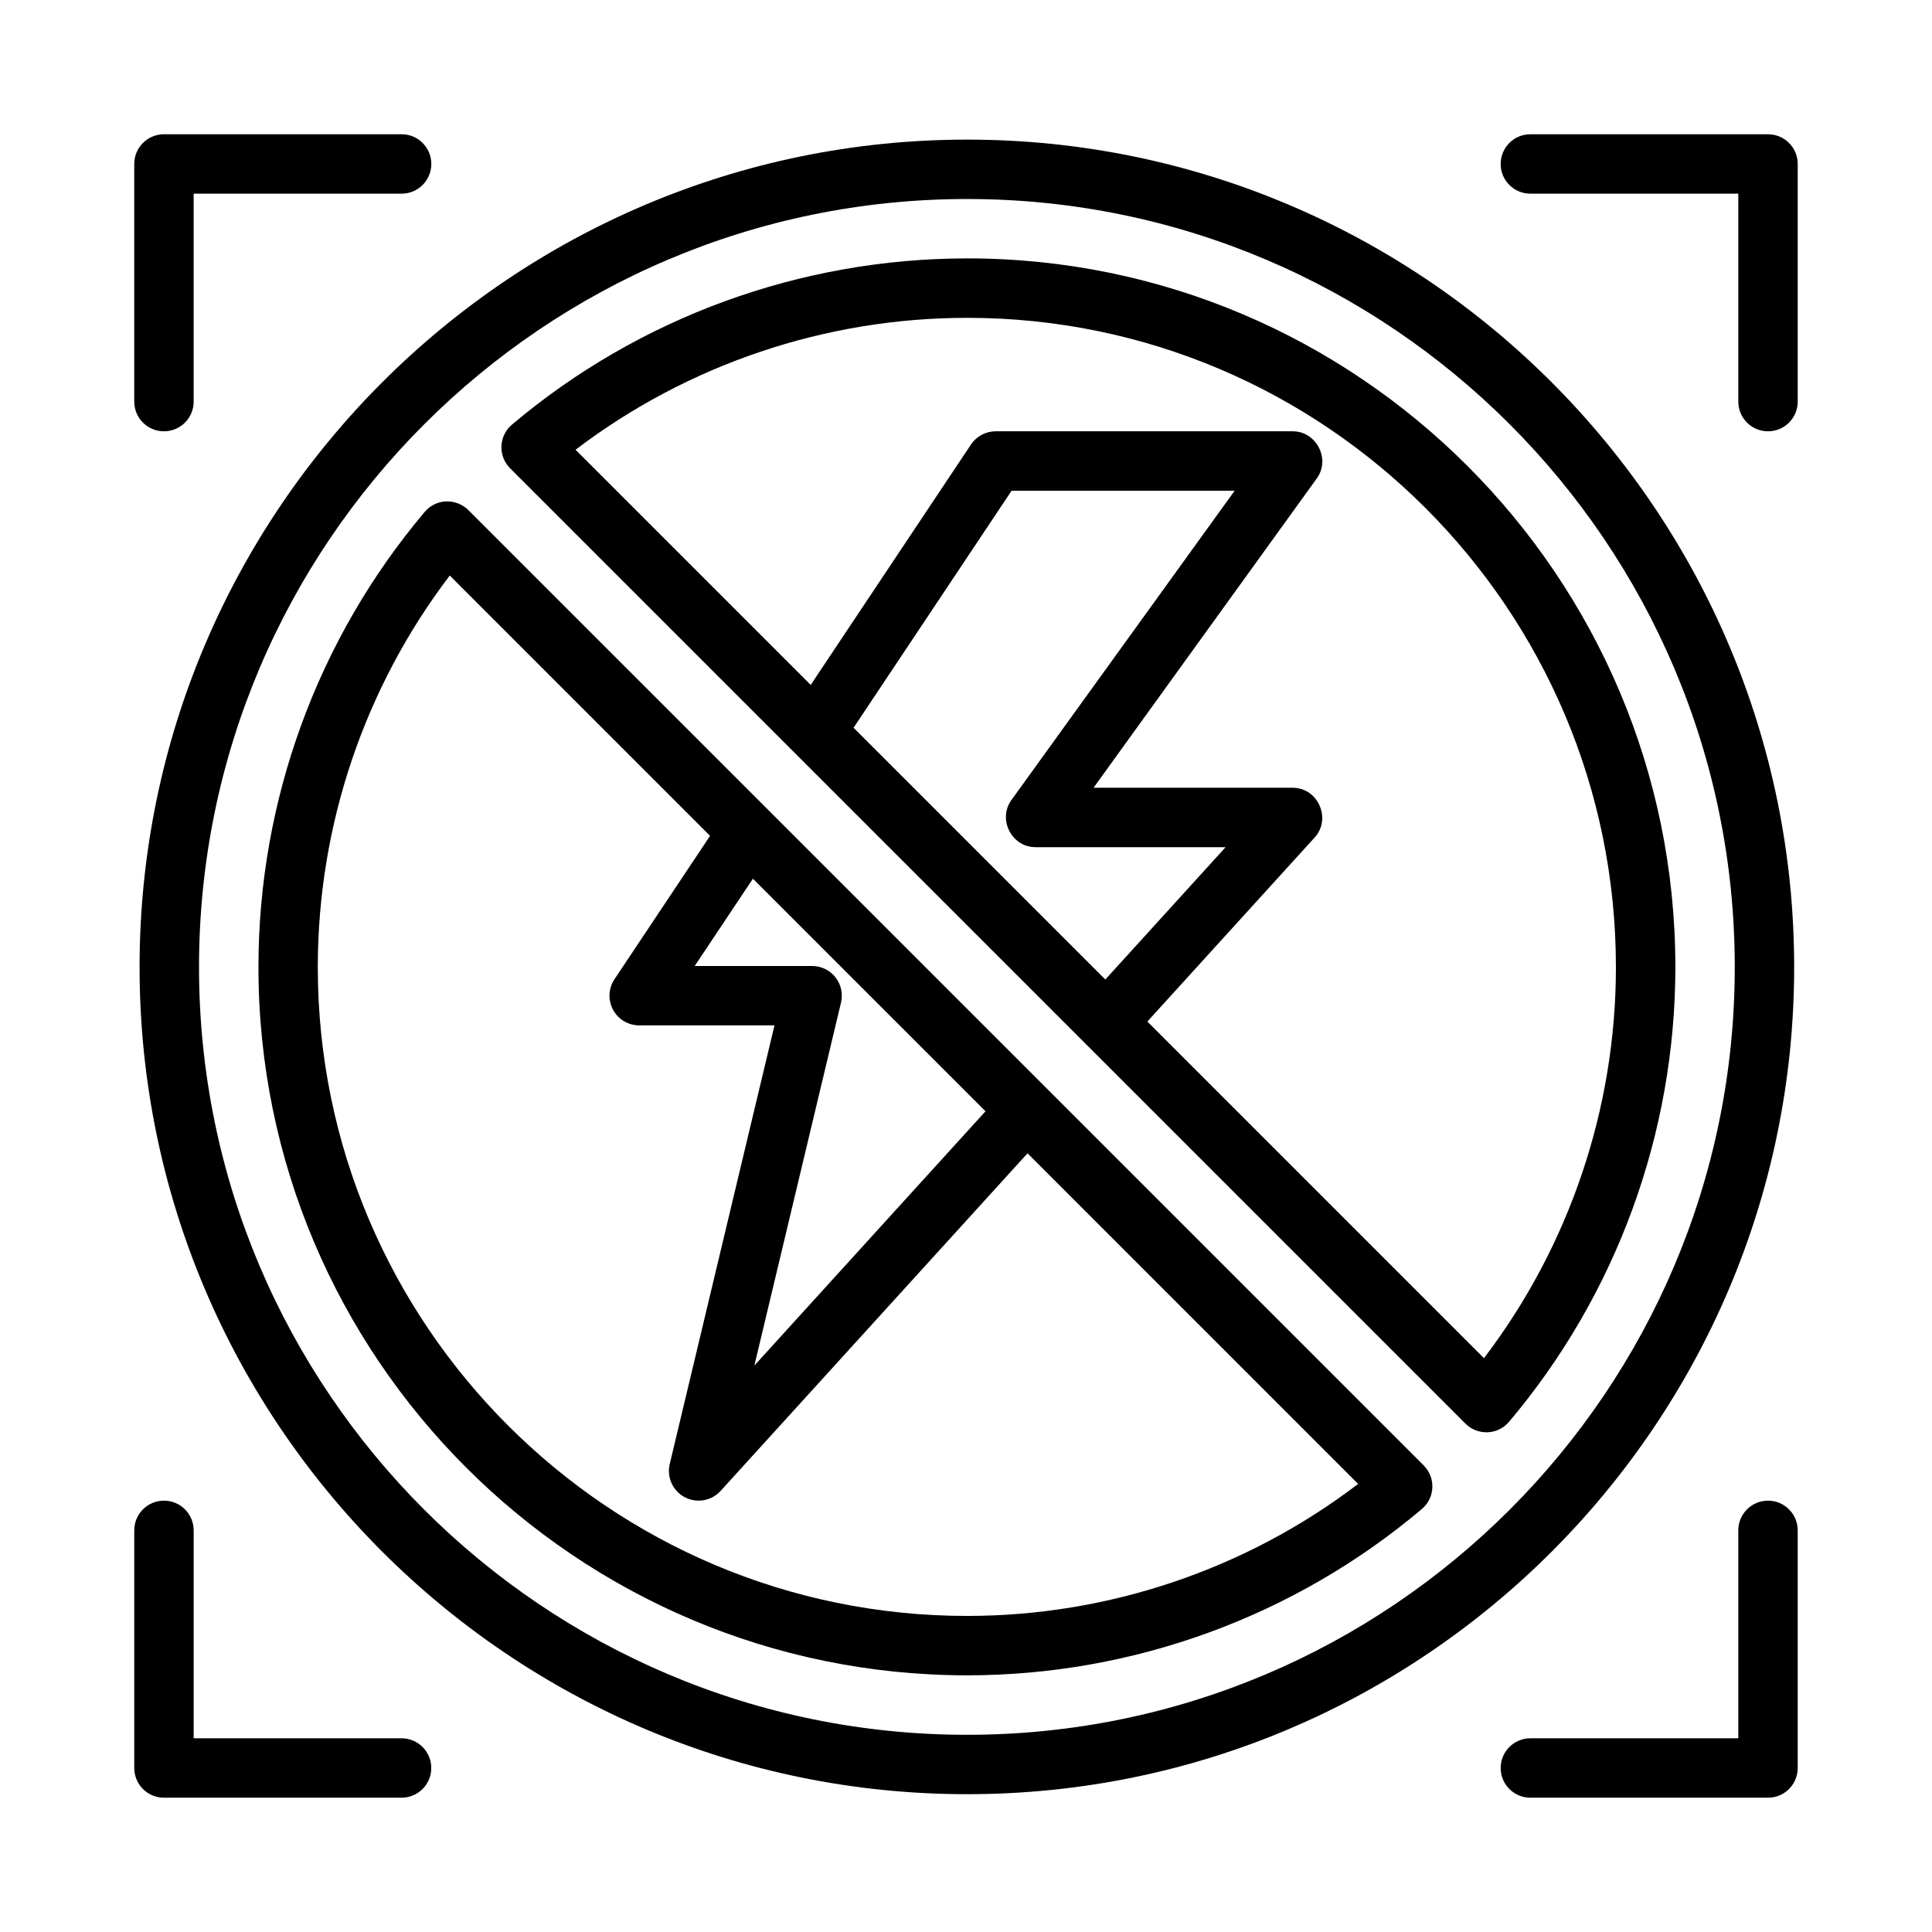 <?xml version="1.0" encoding="UTF-8"?>
<!-- Uploaded to: SVG Repo, www.svgrepo.com, Generator: SVG Repo Mixer Tools -->
<svg fill="#000000" width="800px" height="800px" version="1.1" viewBox="144 144 512 512" xmlns="http://www.w3.org/2000/svg">
 <g>
  <path d="m250.42 620.41h-62.969c-4.352 0-7.871-3.519-7.871-7.871v-62.977c0-4.352 3.519-7.871 7.871-7.871s7.871 3.519 7.871 7.871v55.105h55.098c4.352 0 7.871 3.519 7.871 7.871 0 4.352-3.519 7.871-7.871 7.871z"/>
  <path d="m612.54 620.41h-62.977c-4.352 0-7.871-3.519-7.871-7.871 0-4.352 3.519-7.871 7.871-7.871h55.105v-55.105c0-4.352 3.519-7.871 7.871-7.871 4.352 0 7.871 3.519 7.871 7.871v62.977c0 4.352-3.519 7.871-7.871 7.871z"/>
  <path d="m612.54 258.3c-4.352 0-7.871-3.519-7.871-7.871v-55.105h-55.105c-4.352 0-7.871-3.519-7.871-7.871s3.519-7.871 7.871-7.871h62.977c4.352 0 7.871 3.519 7.871 7.871v62.977c0 4.352-3.519 7.871-7.871 7.871z"/>
  <path d="m187.45 258.3c-4.352 0-7.871-3.519-7.871-7.871v-62.977c0-4.352 3.519-7.871 7.871-7.871h62.984c4.352 0 7.871 3.519 7.871 7.871s-3.519 7.871-7.871 7.871h-55.113v55.105c0 4.352-3.519 7.871-7.871 7.871z"/>
  <path d="m400.31 619.48c-120.93 0-219.32-98.324-219.32-219.17 0-120.93 98.383-219.31 219.32-219.31 120.84 0 219.16 98.383 219.16 219.31 0 120.85-98.324 219.17-219.16 219.17zm0-422.74c-112.25 0-203.57 91.312-203.57 203.57 0 112.18 91.32 203.43 203.57 203.43 112.17 0 203.42-91.25 203.42-203.43 0.004-112.25-91.25-203.57-203.42-203.57z"/>
  <path d="m400.31 212.48c-44.148 0-86.992 15.637-120.64 44.051-1.684 1.414-2.691 3.473-2.781 5.672-0.094 2.215 0.738 4.352 2.297 5.902l253.16 253.16c1.477 1.477 3.477 2.305 5.566 2.305h0.324c2.215-0.094 4.273-1.105 5.688-2.797 28.414-33.625 44.062-76.414 44.062-120.48 0.004-103.57-84.188-187.82-187.67-187.82zm18.105 156.03h50.383l-31.879 35.074-66.715-66.719 41.875-62.82h59.117l-59.164 81.98c-3.688 5.113 0.066 12.484 6.383 12.484zm118.85 135.42-89.203-89.207 44.355-48.797c4.492-4.961 0.879-13.164-5.832-13.164h-52.781l59.164-81.98c3.699-5.109-0.086-12.484-6.383-12.484h-78.719c-2.629 0-5.09 1.324-6.551 3.508l-42.469 63.707-62.32-62.324c29.695-22.602 66.223-34.961 103.78-34.961 94.812 0 171.93 77.199 171.93 172.08 0.004 37.48-12.359 73.953-34.973 103.62z"/>
  <path d="m268.12 279.18c-1.551-1.555-3.695-2.356-5.894-2.309-2.199 0.09-4.266 1.105-5.68 2.797-28.414 33.641-44.055 76.492-44.055 120.63 0 103.49 84.266 187.68 187.83 187.68 44.055 0 86.848-15.652 120.47-44.062 1.691-1.414 2.707-3.477 2.797-5.688 0.094-2.199-0.754-4.336-2.305-5.887zm137.05 159.32-61.254 67.383 22.961-96.188c0.559-2.352 0.016-4.812-1.477-6.703-1.492-1.891-3.773-2.996-6.18-2.996h-31.113l15.426-23.133zm-4.859 133.74c-94.887 0-172.09-77.137-172.09-171.94 0-37.562 12.363-74.078 34.969-103.78l68.984 68.988-25.328 37.992c-1.613 2.414-1.762 5.519-0.391 8.086 1.371 2.551 4.039 4.148 6.945 4.148h35.848l-27.762 116.25c-0.836 3.492 0.801 7.117 3.981 8.793 1.164 0.617 2.426 0.91 3.676 0.91 2.16 0 4.289-0.891 5.828-2.582l81.336-89.469 87.617 87.621c-29.668 22.617-66.141 34.98-103.62 34.98z"/>
 </g>
</svg>
